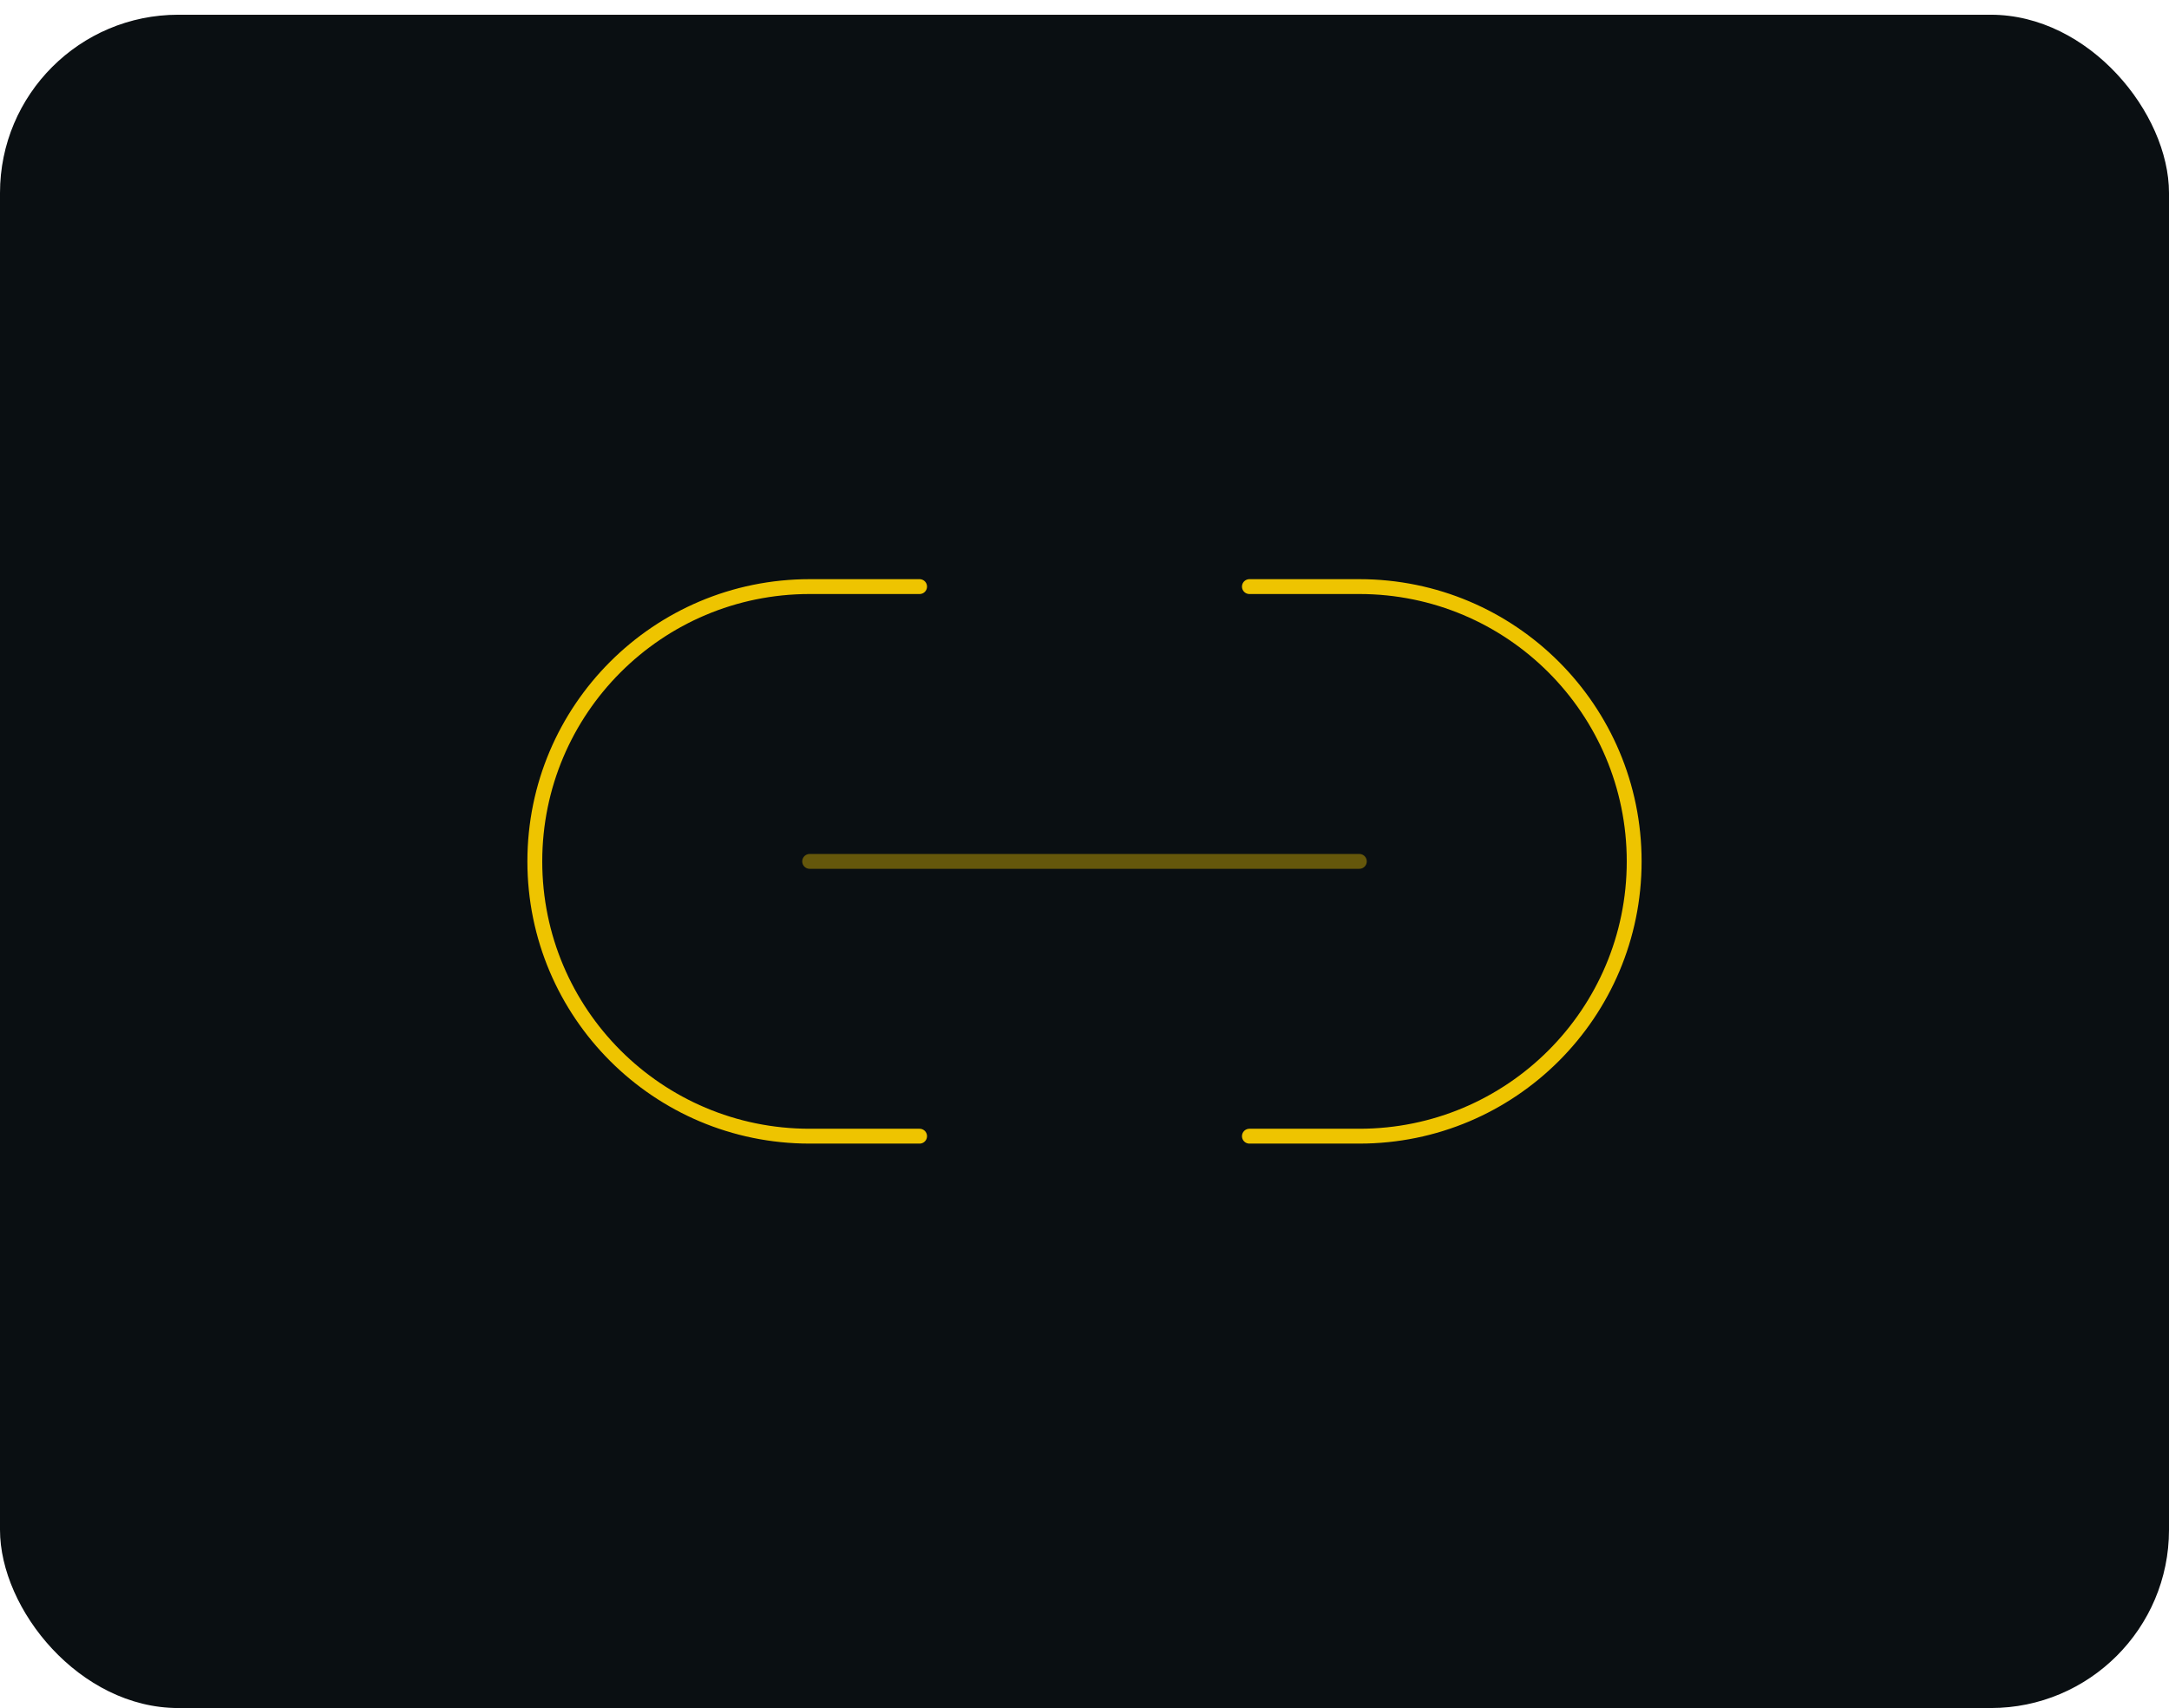 <?xml version="1.0" encoding="UTF-8"?> <svg xmlns="http://www.w3.org/2000/svg" width="146" height="115" viewBox="0 0 146 115" fill="none"><rect y="0.992" width="146" height="114" rx="12" fill="#0A0F12"></rect><path opacity="0.4" d="M54.5 57.992H91.5" stroke="#EEC400" stroke-linecap="round" stroke-linejoin="round"></path><path d="M61.9 76.492H54.5C44.283 76.492 36 68.209 36 57.992C36 47.774 44.283 39.492 54.5 39.492H61.9M84.1 76.492H91.5C101.717 76.492 110 68.209 110 57.992C110 47.774 101.717 39.492 91.5 39.492H84.1" stroke="#EEC400" stroke-linecap="round" stroke-linejoin="round"></path></svg> 